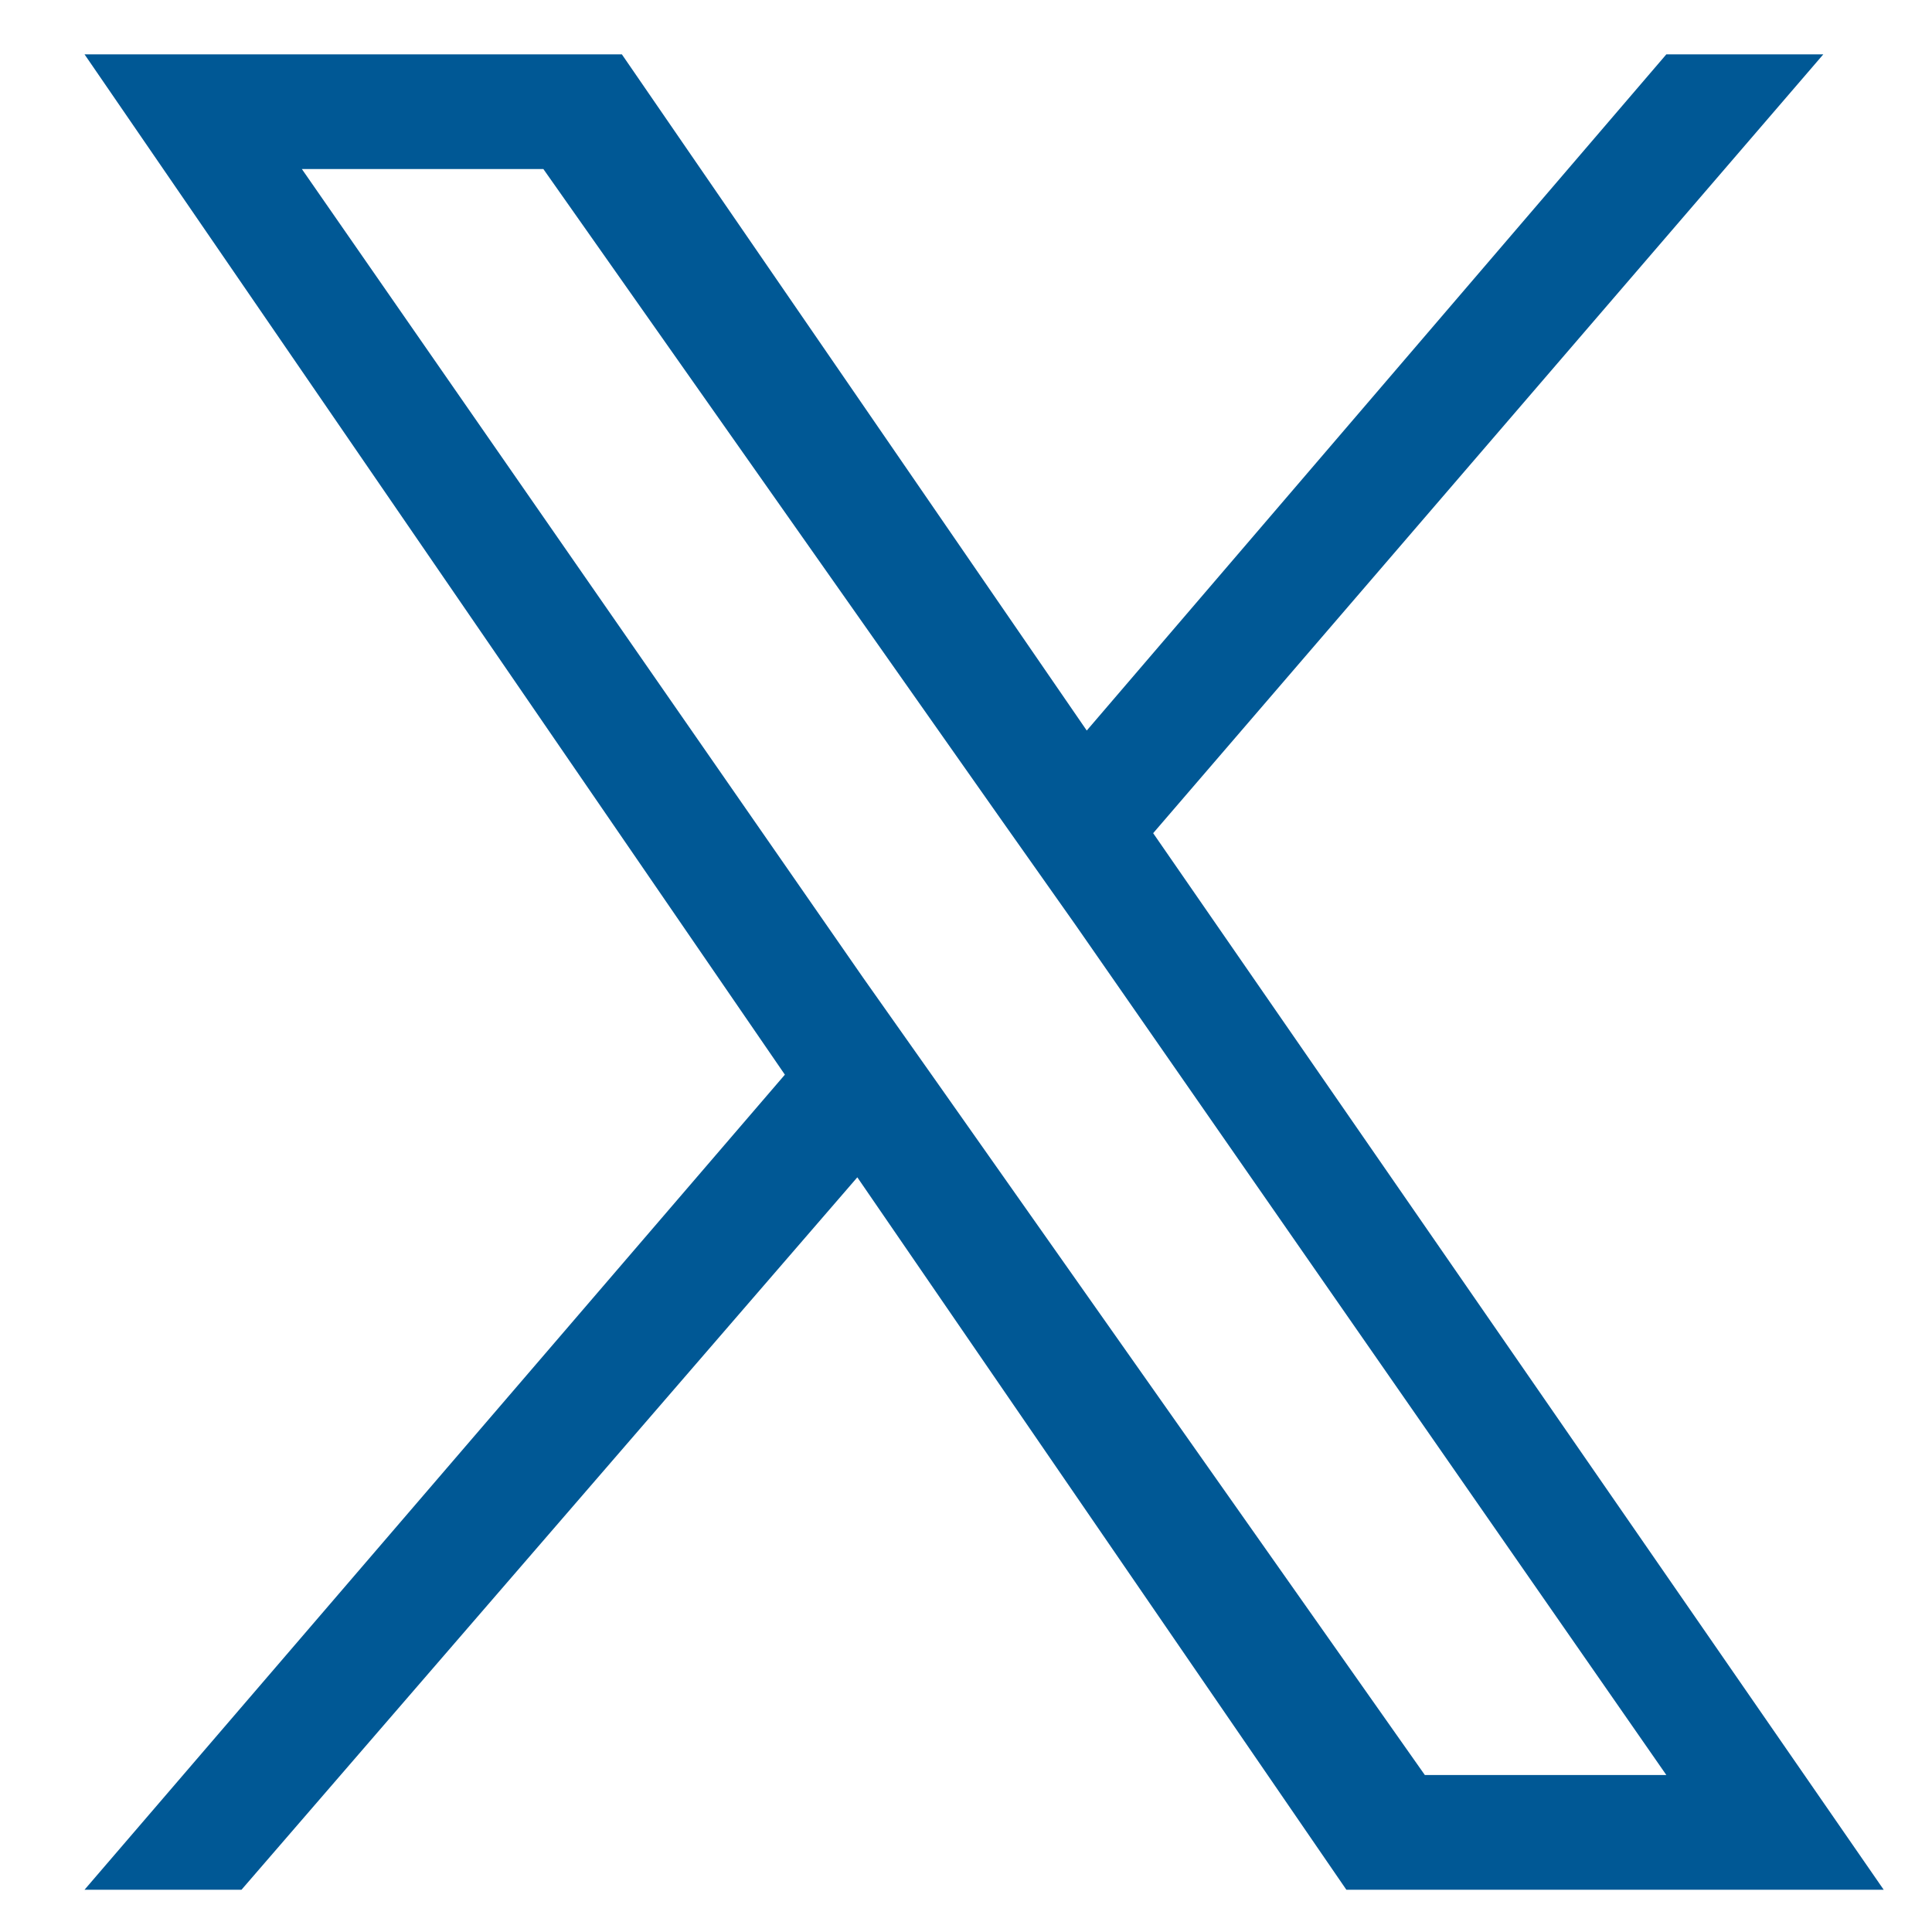 <?xml version="1.0" encoding="utf-8"?>
<!-- Generator: Adobe Illustrator 26.5.0, SVG Export Plug-In . SVG Version: 6.00 Build 0)  -->
<svg version="1.1" id="レイヤー_1" xmlns="http://www.w3.org/2000/svg" xmlns:xlink="http://www.w3.org/1999/xlink" x="0px"
	 y="0px" viewBox="0 0 32 32" style="enable-background:new 0 0 32 32;" xml:space="preserve">
<style type="text/css">
	.st0{fill:#005895;}
</style>
<g id="uuid-1805fbf9-1d15-44cf-92b8-db21755eb97a">
</g>
<g id="レイヤー_1_00000112598818407600064260000015084811950738161588_">
	<path class="st0" d="M19.1,13.8L30.2,0.9h-2.6L18,12.1L10.3,0.9H1.4L13,17.8L1.4,31.3H4l10.2-11.8l8.1,11.8h8.9L19.1,13.8
		L19.1,13.8z M15.5,17.9l-1.2-1.7L5,2.8h4l7.6,10.8l1.2,1.7l9.8,14.1h-4L15.5,17.9L15.5,17.9z"/>
</g>
</svg>
